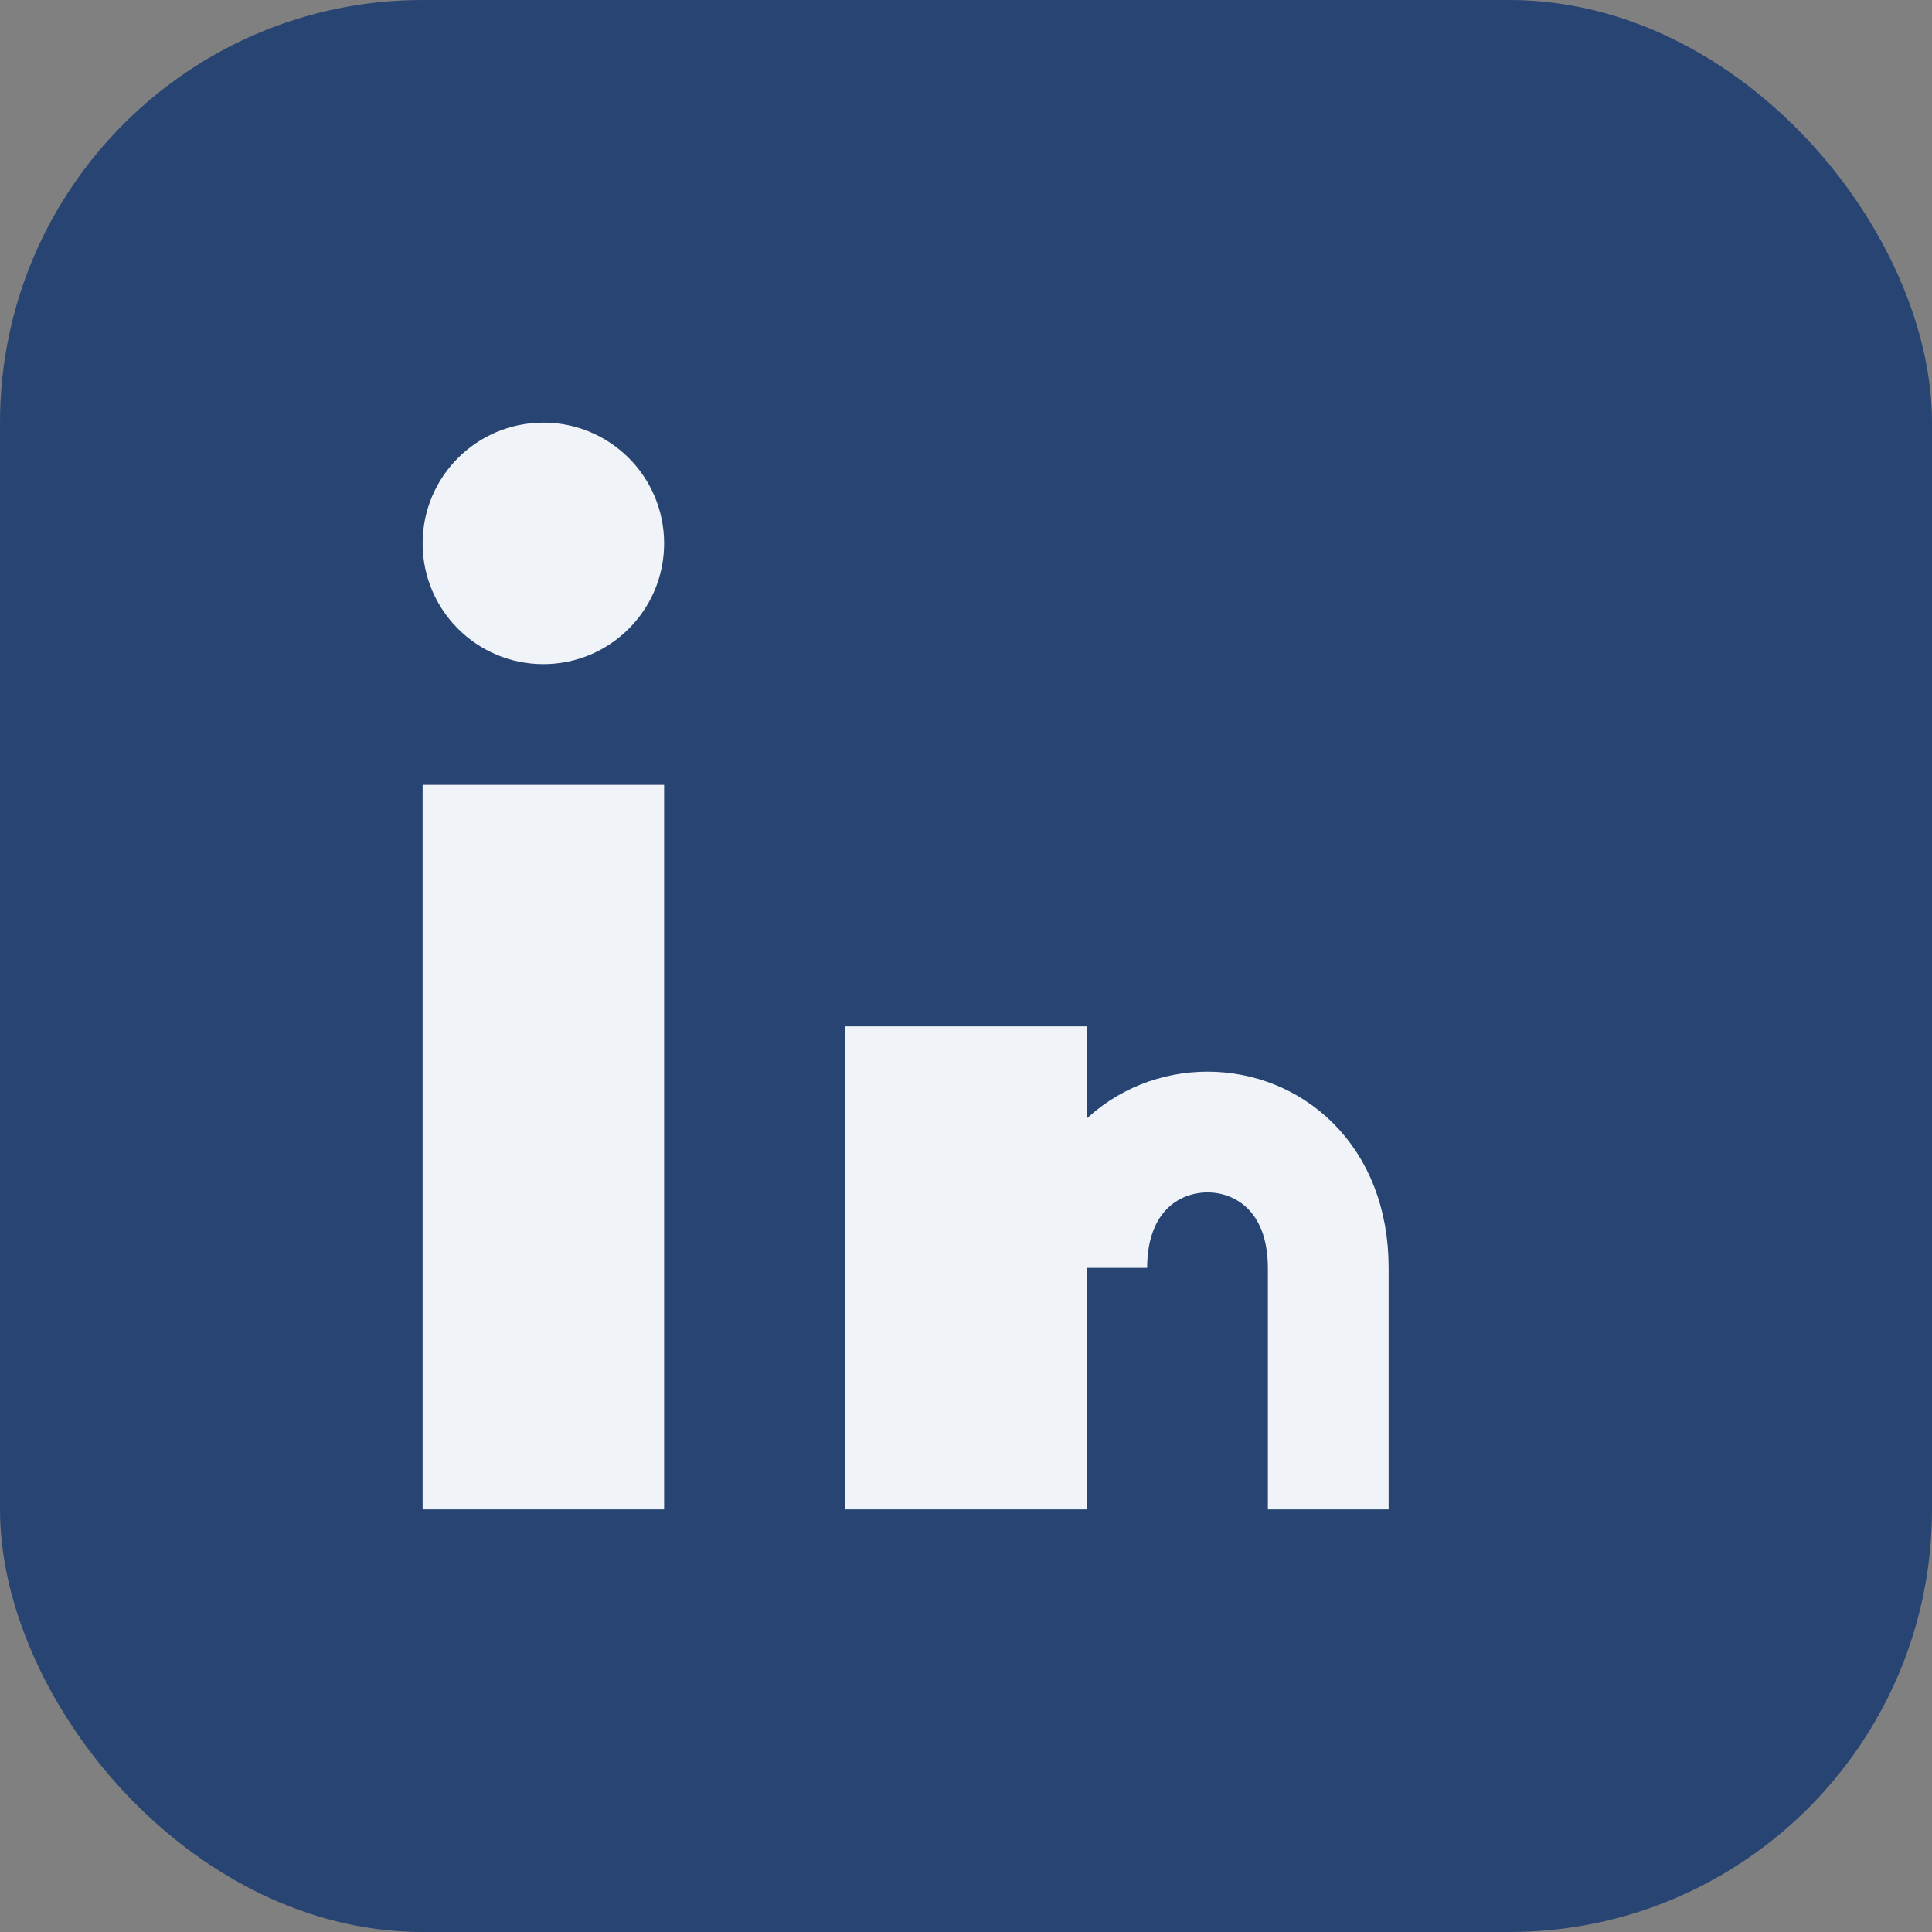 <?xml version="1.0" encoding="UTF-8"?>
<svg xmlns="http://www.w3.org/2000/svg" width="32" height="32" viewBox="0 0 32 32"><rect x="0" y="0" width="32" height="32" fill="#808080" stroke="none"/><rect width="32" height="32" rx="7" fill="#274472"/><rect x="7" y="13" width="4" height="12" fill="#F0F4F8"/><circle cx="9" cy="9" r="2" fill="#F0F4F8"/><rect x="14" y="17" width="4" height="8" fill="#F0F4F8"/><path d="M22 25v-4c0-3-4-3-4 0" stroke="#F0F4F8" stroke-width="2" fill="none"/></svg>
